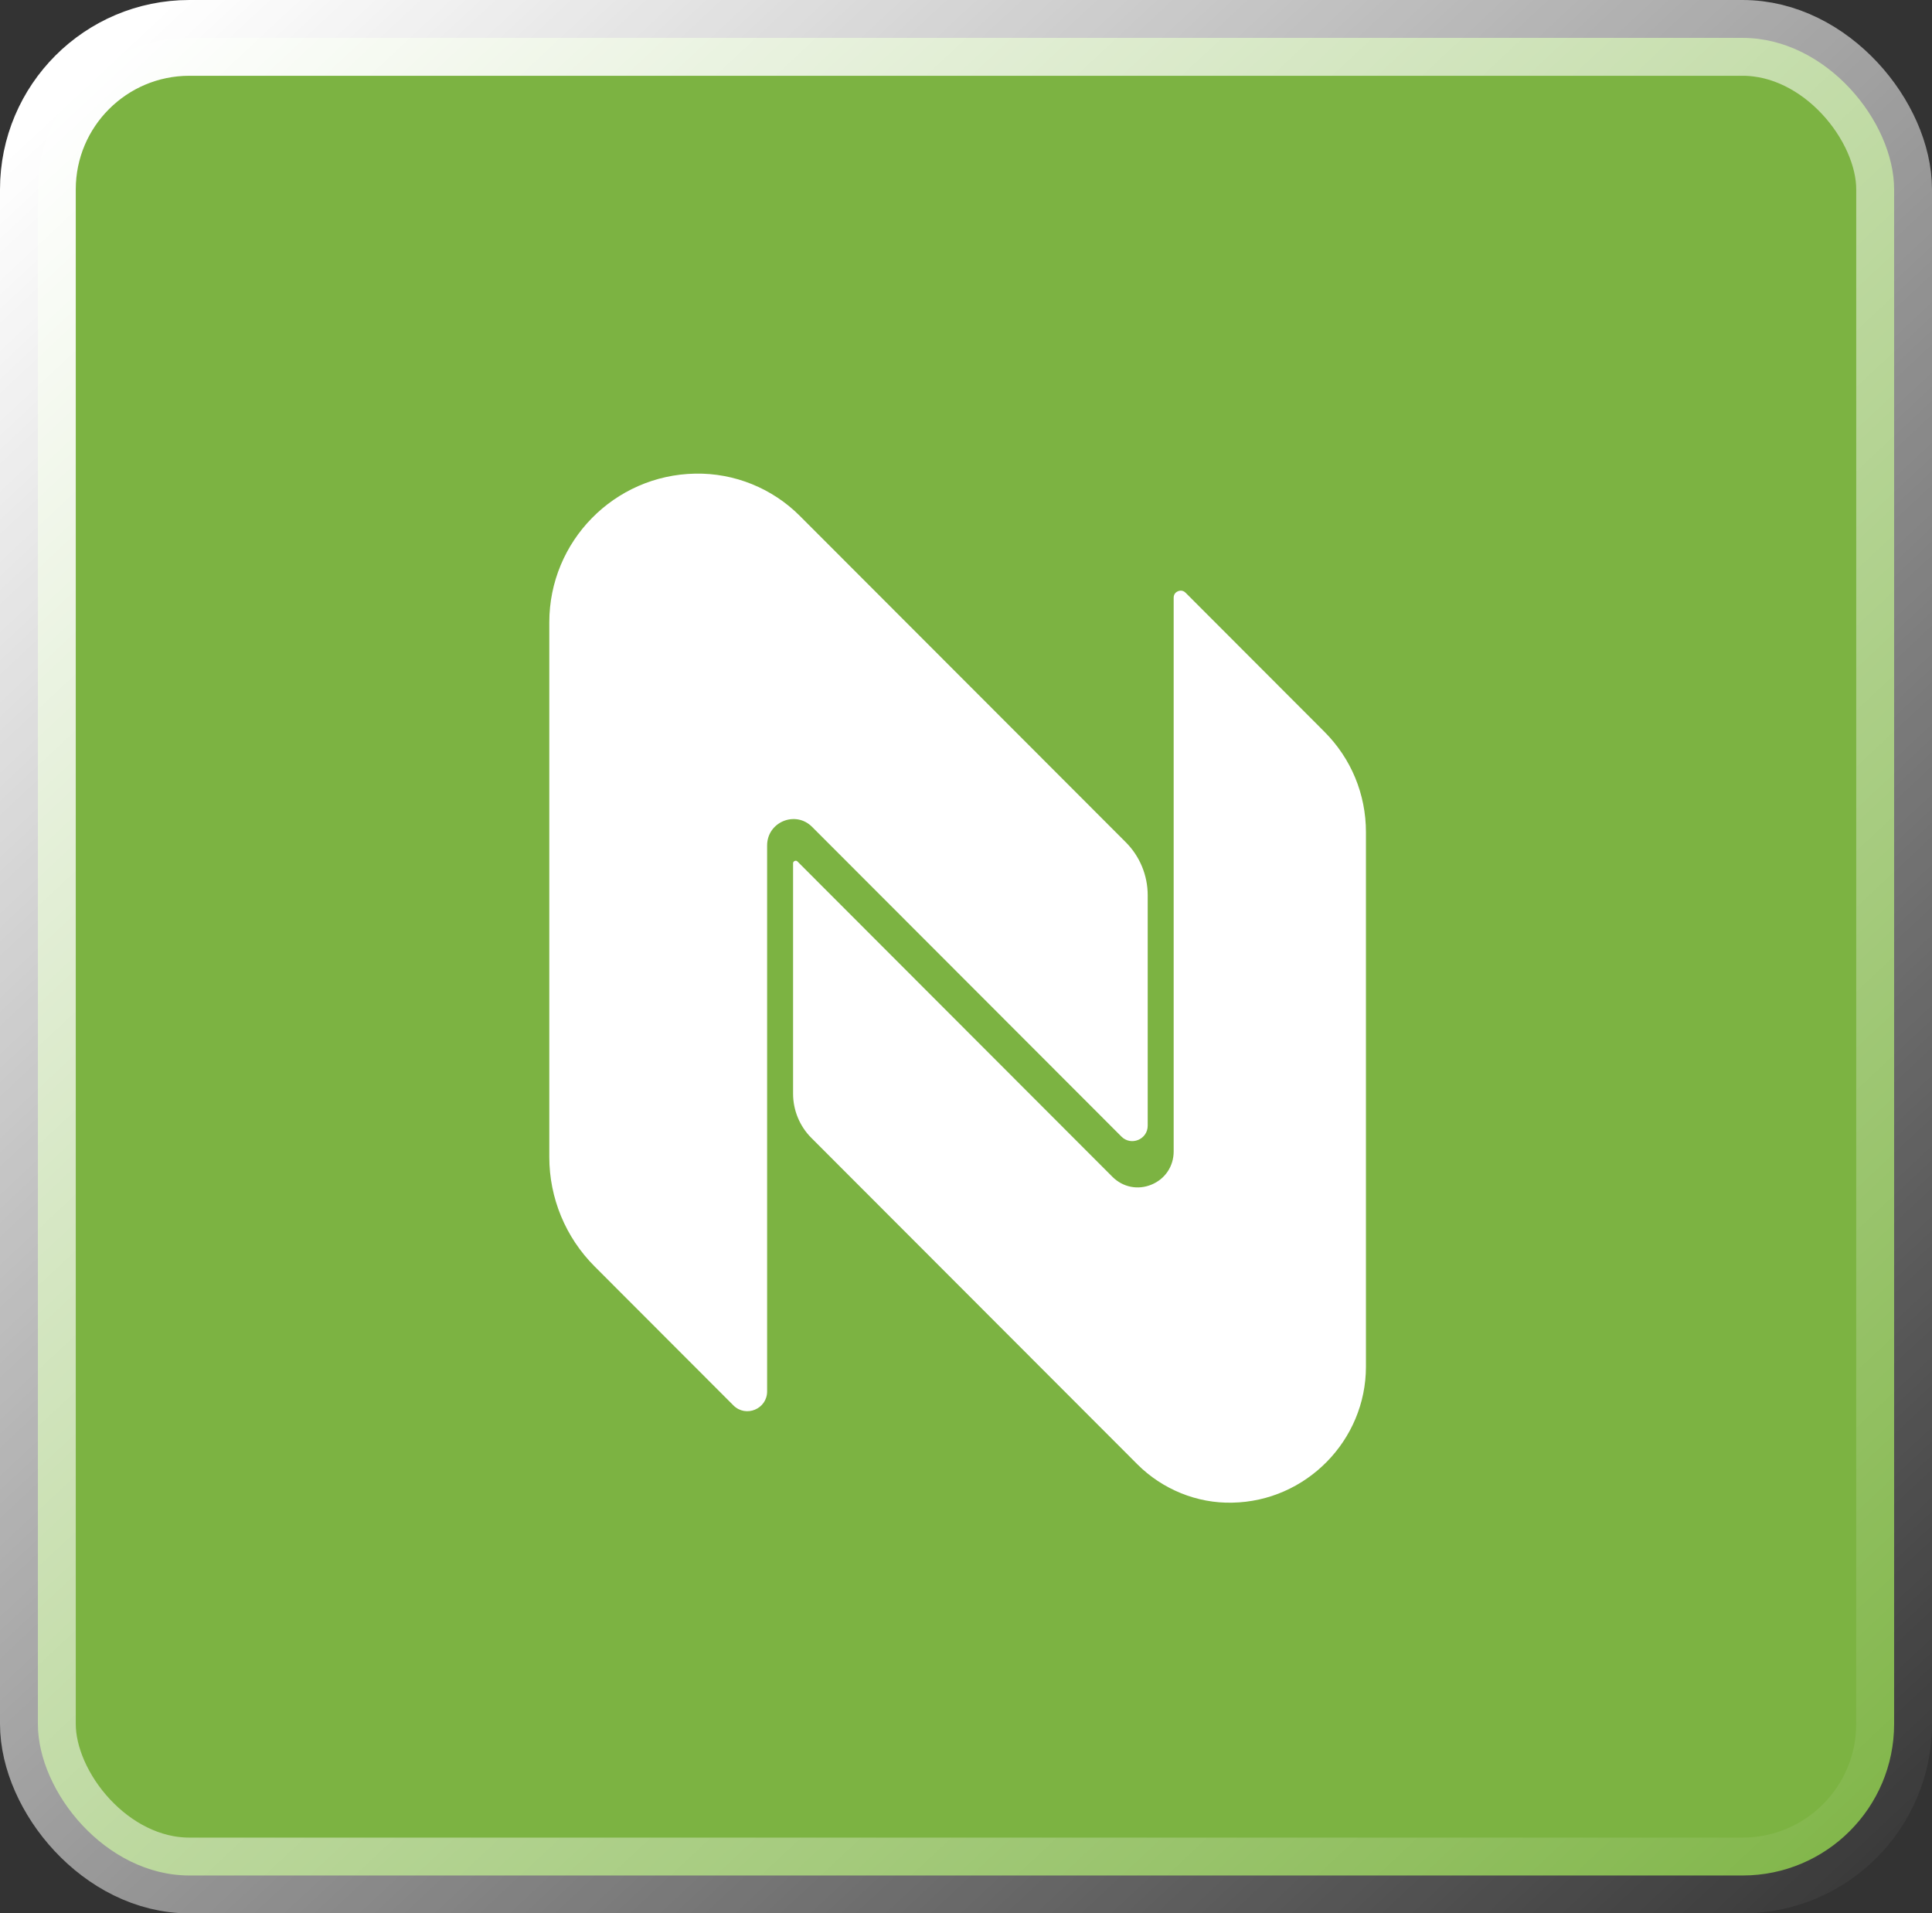 <?xml version="1.0" encoding="UTF-8"?> <svg xmlns="http://www.w3.org/2000/svg" width="102" height="101" viewBox="0 0 102 101" fill="none"><rect x="0" y="0" width="102" height="101" fill="#333333" stroke="none"/><rect x="2" y="2" width="98" height="97" rx="8" fill="#7CB342" stroke="url(#paint0_linear_3995_1137)" stroke-width="4"></rect><path d="M60.047 77.295C61.365 78.614 63.193 79.364 65.054 79.32C68.954 79.252 72.115 76.032 72.115 72.142V43.926C72.115 41.924 71.336 40.041 69.921 38.625L62.593 31.288C62.436 31.131 62.26 31.181 62.191 31.209C62.123 31.237 61.964 31.327 61.964 31.549V60.779C61.964 61.561 61.516 62.232 60.795 62.531C60.074 62.829 59.284 62.672 58.731 62.12L42.106 45.478C42.094 45.466 42.064 45.435 42.014 45.435C41.997 45.435 41.977 45.438 41.956 45.448C41.871 45.483 41.871 45.553 41.871 45.575V57.741C41.871 58.604 42.22 59.449 42.83 60.06L60.047 77.295Z" fill="white"></path><path d="M29 32.854V61.075C29 63.239 29.859 65.314 31.387 66.844L38.72 74.185C39.377 74.842 40.5 74.376 40.5 73.447V44.629C40.5 43.389 41.997 42.769 42.872 43.645L59.206 59.996C59.718 60.508 60.593 60.145 60.593 59.42V47.255C60.593 46.206 60.177 45.2 59.436 44.459L42.229 27.234C40.768 25.771 38.776 24.965 36.71 25.001C32.43 25.075 29 28.569 29 32.854Z" fill="white"></path><defs><linearGradient id="paint0_linear_3995_1137" x1="10.341" y1="-1.164" x2="104.767" y2="99.834" gradientUnits="userSpaceOnUse"><stop stop-color="white"></stop><stop offset="1" stop-color="white" stop-opacity="0"></stop></linearGradient></defs></svg> 